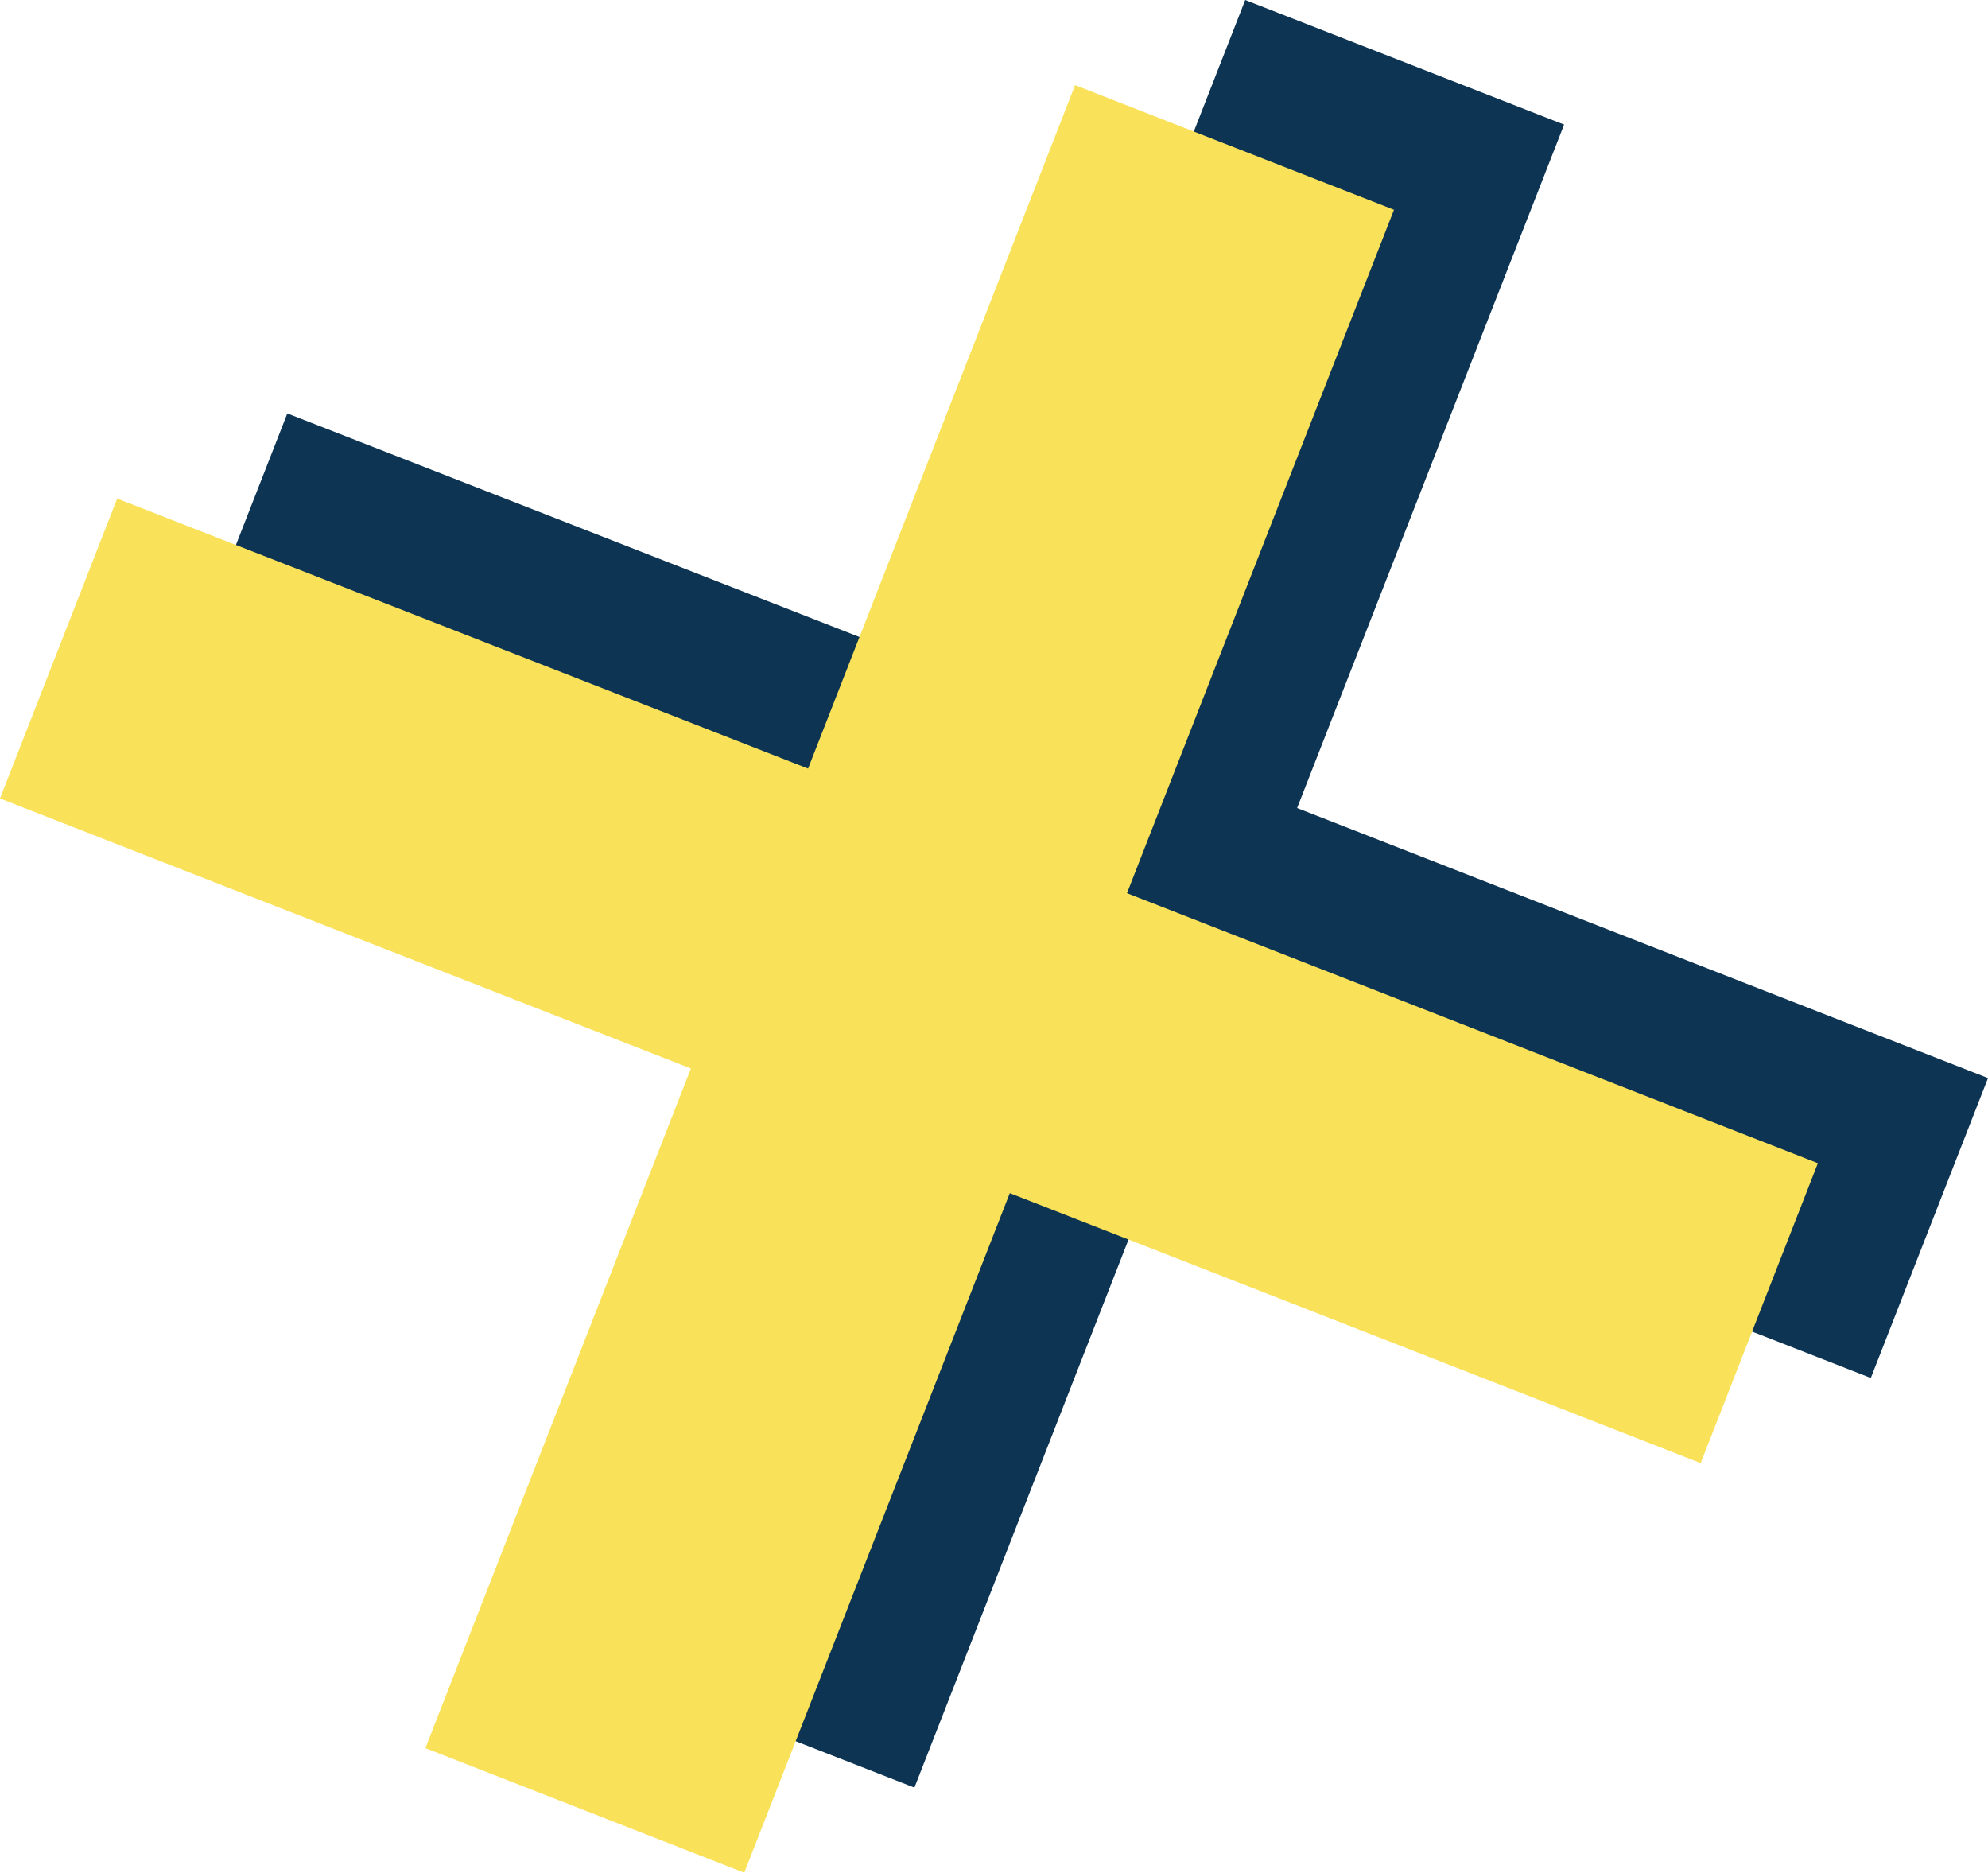 <svg xmlns="http://www.w3.org/2000/svg" id="Grupo_4334" data-name="Grupo 4334" width="190.401" height="179.333" viewBox="0 0 190.401 179.333"><g id="Grupo_551" data-name="Grupo 551" transform="translate(16.295)"><path id="Trazado_2165" data-name="Trazado 2165" d="M-348.713,638.09l-66.17-25.853-25.43,65.079-30.543-11.935,25.43-65.079-66.17-25.858,11.223-28.719,66.17,25.853,25.572-65.441,30.543,11.931-25.572,65.445,66.17,25.858Z" transform="translate(511.596 -506.136)" fill="#0d3452"></path></g><g id="Grupo_552" data-name="Grupo 552" transform="translate(0 8.154)"><path id="Trazado_2166" data-name="Trazado 2166" d="M-352.716,640.093l-66.17-25.854-25.43,65.079-30.543-11.932,25.43-65.083-66.17-25.857,11.223-28.719,66.17,25.857,25.573-65.446,30.543,11.936-25.572,65.441,66.17,25.858Z" transform="translate(515.599 -508.139)" fill="#f9e25a"></path></g></svg>
